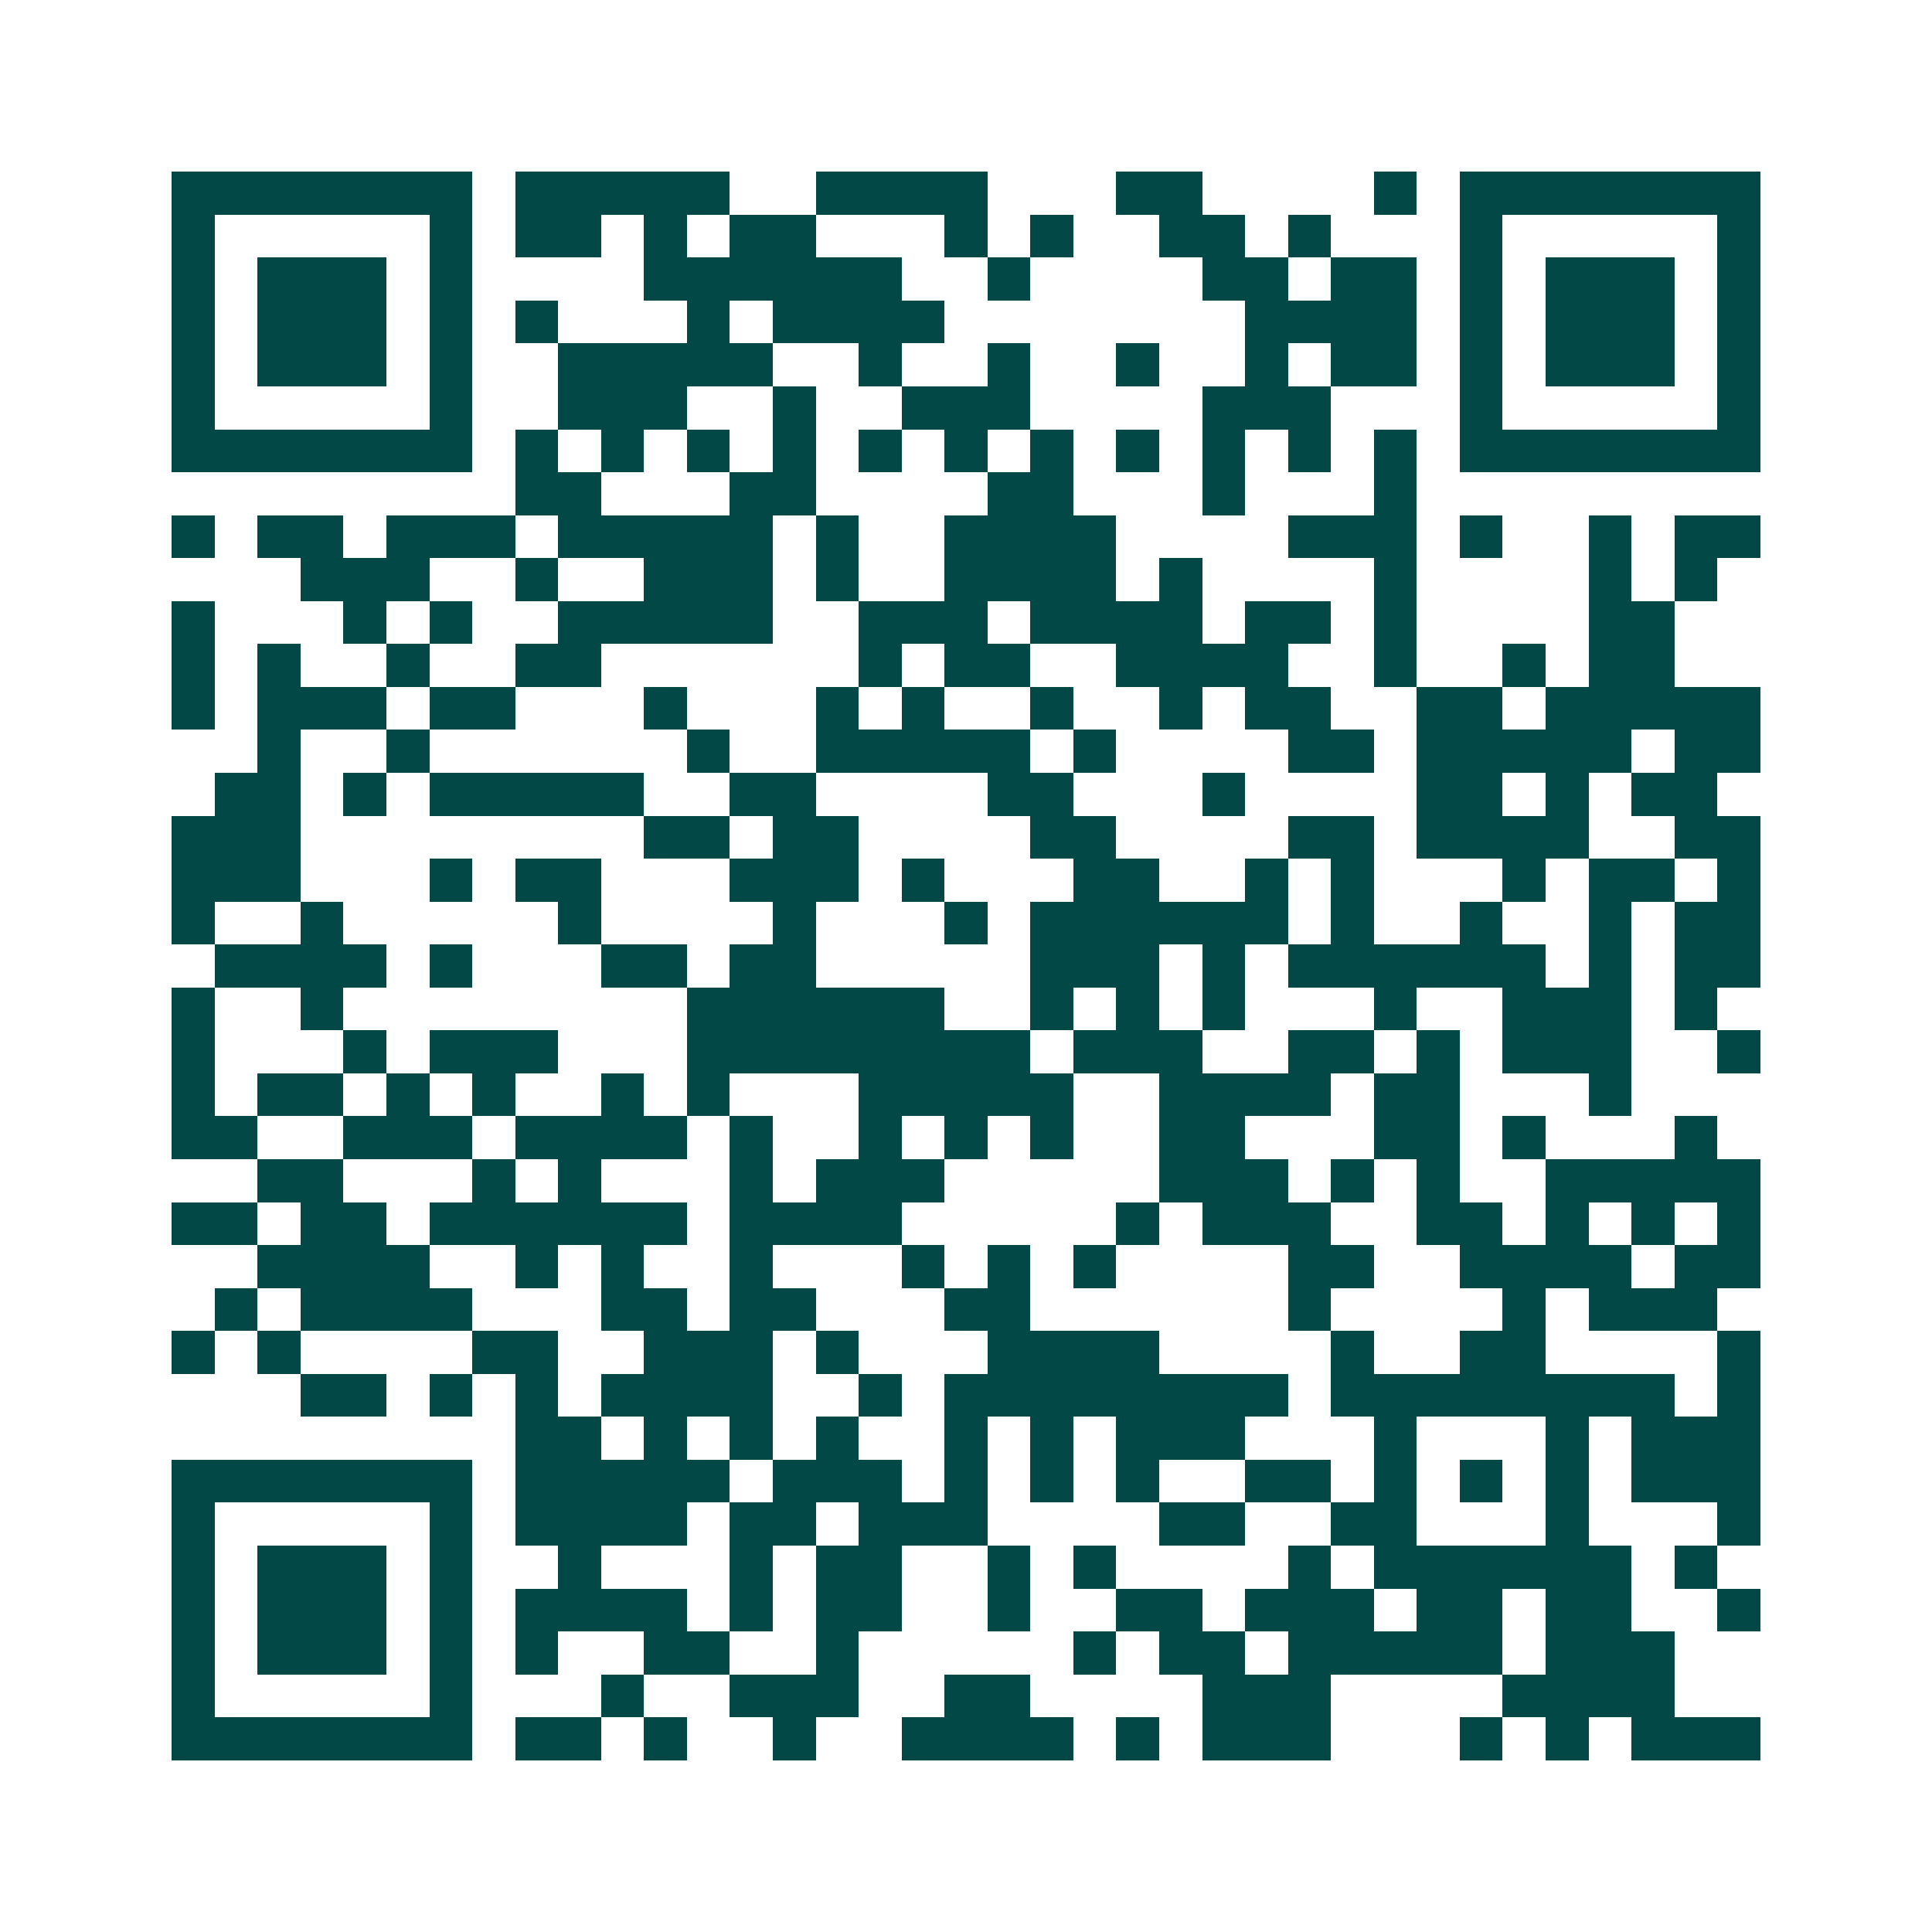 <svg xmlns="http://www.w3.org/2000/svg" width="200" height="200" viewBox="0 0 45 45" shape-rendering="crispEdges"><path fill="#ffffff" d="M0 0h45v45H0z"/><path stroke="#014847" d="M4 4.5h7m1 0h5m2 0h4m3 0h2m4 0h1m1 0h7M4 5.5h1m5 0h1m1 0h2m1 0h1m1 0h2m3 0h1m1 0h1m2 0h2m1 0h1m3 0h1m5 0h1M4 6.5h1m1 0h3m1 0h1m4 0h6m2 0h1m4 0h2m1 0h2m1 0h1m1 0h3m1 0h1M4 7.5h1m1 0h3m1 0h1m1 0h1m3 0h1m1 0h4m7 0h4m1 0h1m1 0h3m1 0h1M4 8.5h1m1 0h3m1 0h1m2 0h5m2 0h1m2 0h1m2 0h1m2 0h1m1 0h2m1 0h1m1 0h3m1 0h1M4 9.5h1m5 0h1m2 0h3m2 0h1m2 0h3m4 0h3m3 0h1m5 0h1M4 10.5h7m1 0h1m1 0h1m1 0h1m1 0h1m1 0h1m1 0h1m1 0h1m1 0h1m1 0h1m1 0h1m1 0h1m1 0h7M12 11.5h2m3 0h2m4 0h2m3 0h1m3 0h1M4 12.5h1m1 0h2m1 0h3m1 0h5m1 0h1m2 0h4m4 0h3m1 0h1m2 0h1m1 0h2M7 13.5h3m2 0h1m2 0h3m1 0h1m2 0h4m1 0h1m4 0h1m4 0h1m1 0h1M4 14.5h1m3 0h1m1 0h1m2 0h5m2 0h3m1 0h4m1 0h2m1 0h1m4 0h2M4 15.5h1m1 0h1m2 0h1m2 0h2m6 0h1m1 0h2m2 0h4m2 0h1m2 0h1m1 0h2M4 16.5h1m1 0h3m1 0h2m3 0h1m3 0h1m1 0h1m2 0h1m2 0h1m1 0h2m2 0h2m1 0h5M6 17.5h1m2 0h1m6 0h1m2 0h5m1 0h1m4 0h2m1 0h5m1 0h2M5 18.5h2m1 0h1m1 0h5m2 0h2m4 0h2m3 0h1m4 0h2m1 0h1m1 0h2M4 19.5h3m8 0h2m1 0h2m4 0h2m4 0h2m1 0h4m2 0h2M4 20.5h3m3 0h1m1 0h2m3 0h3m1 0h1m3 0h2m2 0h1m1 0h1m3 0h1m1 0h2m1 0h1M4 21.5h1m2 0h1m5 0h1m4 0h1m3 0h1m1 0h6m1 0h1m2 0h1m2 0h1m1 0h2M5 22.5h4m1 0h1m3 0h2m1 0h2m5 0h3m1 0h1m1 0h6m1 0h1m1 0h2M4 23.5h1m2 0h1m8 0h6m2 0h1m1 0h1m1 0h1m3 0h1m2 0h3m1 0h1M4 24.5h1m3 0h1m1 0h3m3 0h8m1 0h3m2 0h2m1 0h1m1 0h3m2 0h1M4 25.5h1m1 0h2m1 0h1m1 0h1m2 0h1m1 0h1m3 0h5m2 0h4m1 0h2m3 0h1M4 26.5h2m2 0h3m1 0h4m1 0h1m2 0h1m1 0h1m1 0h1m2 0h2m3 0h2m1 0h1m3 0h1M6 27.5h2m3 0h1m1 0h1m3 0h1m1 0h3m5 0h3m1 0h1m1 0h1m2 0h5M4 28.5h2m1 0h2m1 0h6m1 0h4m5 0h1m1 0h3m2 0h2m1 0h1m1 0h1m1 0h1M6 29.5h4m2 0h1m1 0h1m2 0h1m3 0h1m1 0h1m1 0h1m4 0h2m2 0h4m1 0h2M5 30.5h1m1 0h4m3 0h2m1 0h2m3 0h2m6 0h1m4 0h1m1 0h3M4 31.5h1m1 0h1m4 0h2m2 0h3m1 0h1m3 0h4m4 0h1m2 0h2m4 0h1M7 32.5h2m1 0h1m1 0h1m1 0h4m2 0h1m1 0h8m1 0h8m1 0h1M12 33.5h2m1 0h1m1 0h1m1 0h1m2 0h1m1 0h1m1 0h3m3 0h1m3 0h1m1 0h3M4 34.5h7m1 0h5m1 0h3m1 0h1m1 0h1m1 0h1m2 0h2m1 0h1m1 0h1m1 0h1m1 0h3M4 35.5h1m5 0h1m1 0h4m1 0h2m1 0h3m4 0h2m2 0h2m3 0h1m3 0h1M4 36.5h1m1 0h3m1 0h1m2 0h1m3 0h1m1 0h2m2 0h1m1 0h1m4 0h1m1 0h6m1 0h1M4 37.5h1m1 0h3m1 0h1m1 0h4m1 0h1m1 0h2m2 0h1m2 0h2m1 0h3m1 0h2m1 0h2m2 0h1M4 38.5h1m1 0h3m1 0h1m1 0h1m2 0h2m2 0h1m5 0h1m1 0h2m1 0h5m1 0h3M4 39.5h1m5 0h1m3 0h1m2 0h3m2 0h2m4 0h3m4 0h4M4 40.5h7m1 0h2m1 0h1m2 0h1m2 0h4m1 0h1m1 0h3m3 0h1m1 0h1m1 0h3"/></svg>
